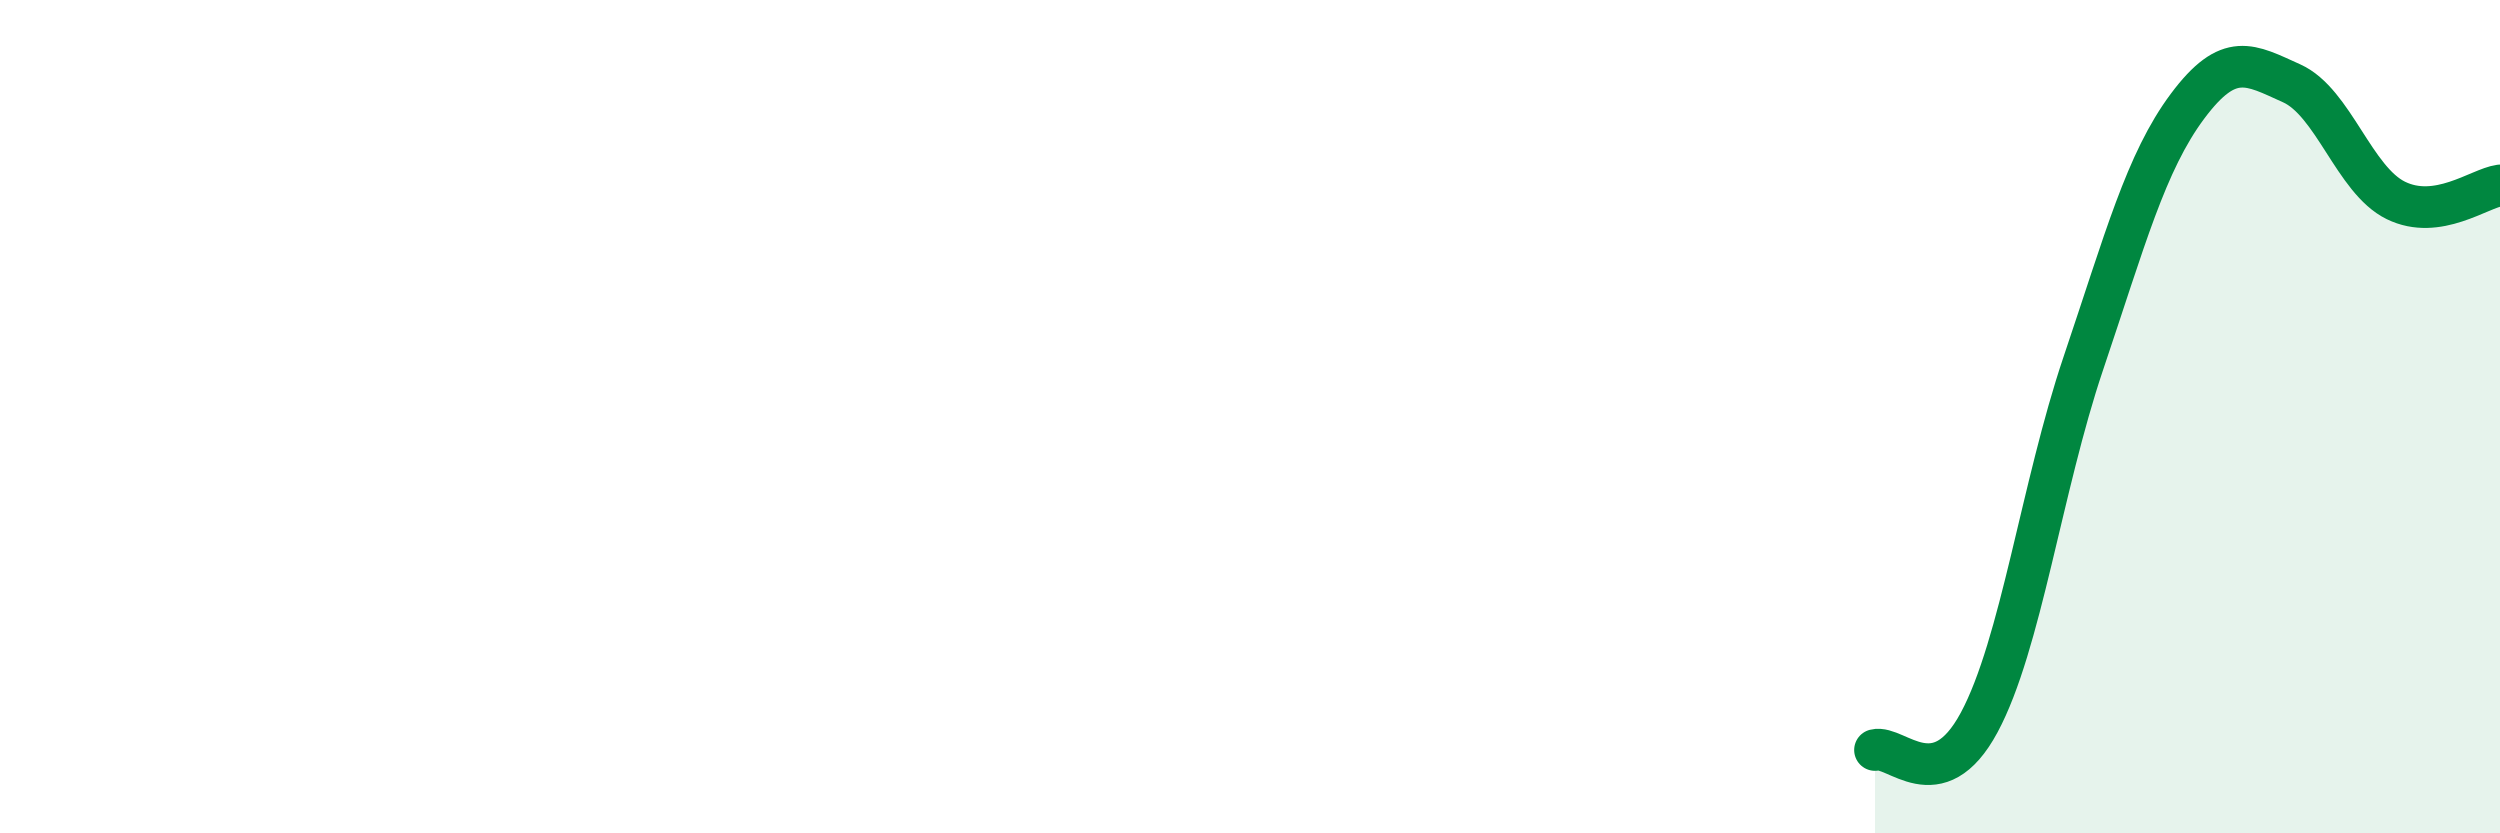 
    <svg width="60" height="20" viewBox="0 0 60 20" xmlns="http://www.w3.org/2000/svg">
      <path
        d="M 45,18 C 45.5,17.87 46.5,19.2 47.5,17.34 C 48.5,15.48 49,11.68 50,8.72 C 51,5.76 51.5,3.89 52.5,2.55 C 53.5,1.21 54,1.55 55,2 C 56,2.45 56.5,4.32 57.5,4.81 C 58.5,5.3 59.5,4.52 60,4.45L60 20L45 20Z"
        fill="#008740"
        opacity="0.1"
        stroke-linecap="round"
        stroke-linejoin="round"
      />
      <path
        d="M 45,18 C 45.5,17.87 46.5,19.2 47.5,17.34 C 48.5,15.48 49,11.68 50,8.72 C 51,5.76 51.5,3.89 52.5,2.55 C 53.5,1.21 54,1.55 55,2 C 56,2.45 56.5,4.32 57.5,4.81 C 58.5,5.3 59.5,4.52 60,4.45"
        stroke="#008740"
        stroke-width="1"
        fill="none"
        stroke-linecap="round"
        stroke-linejoin="round"
      />
    </svg>
  
